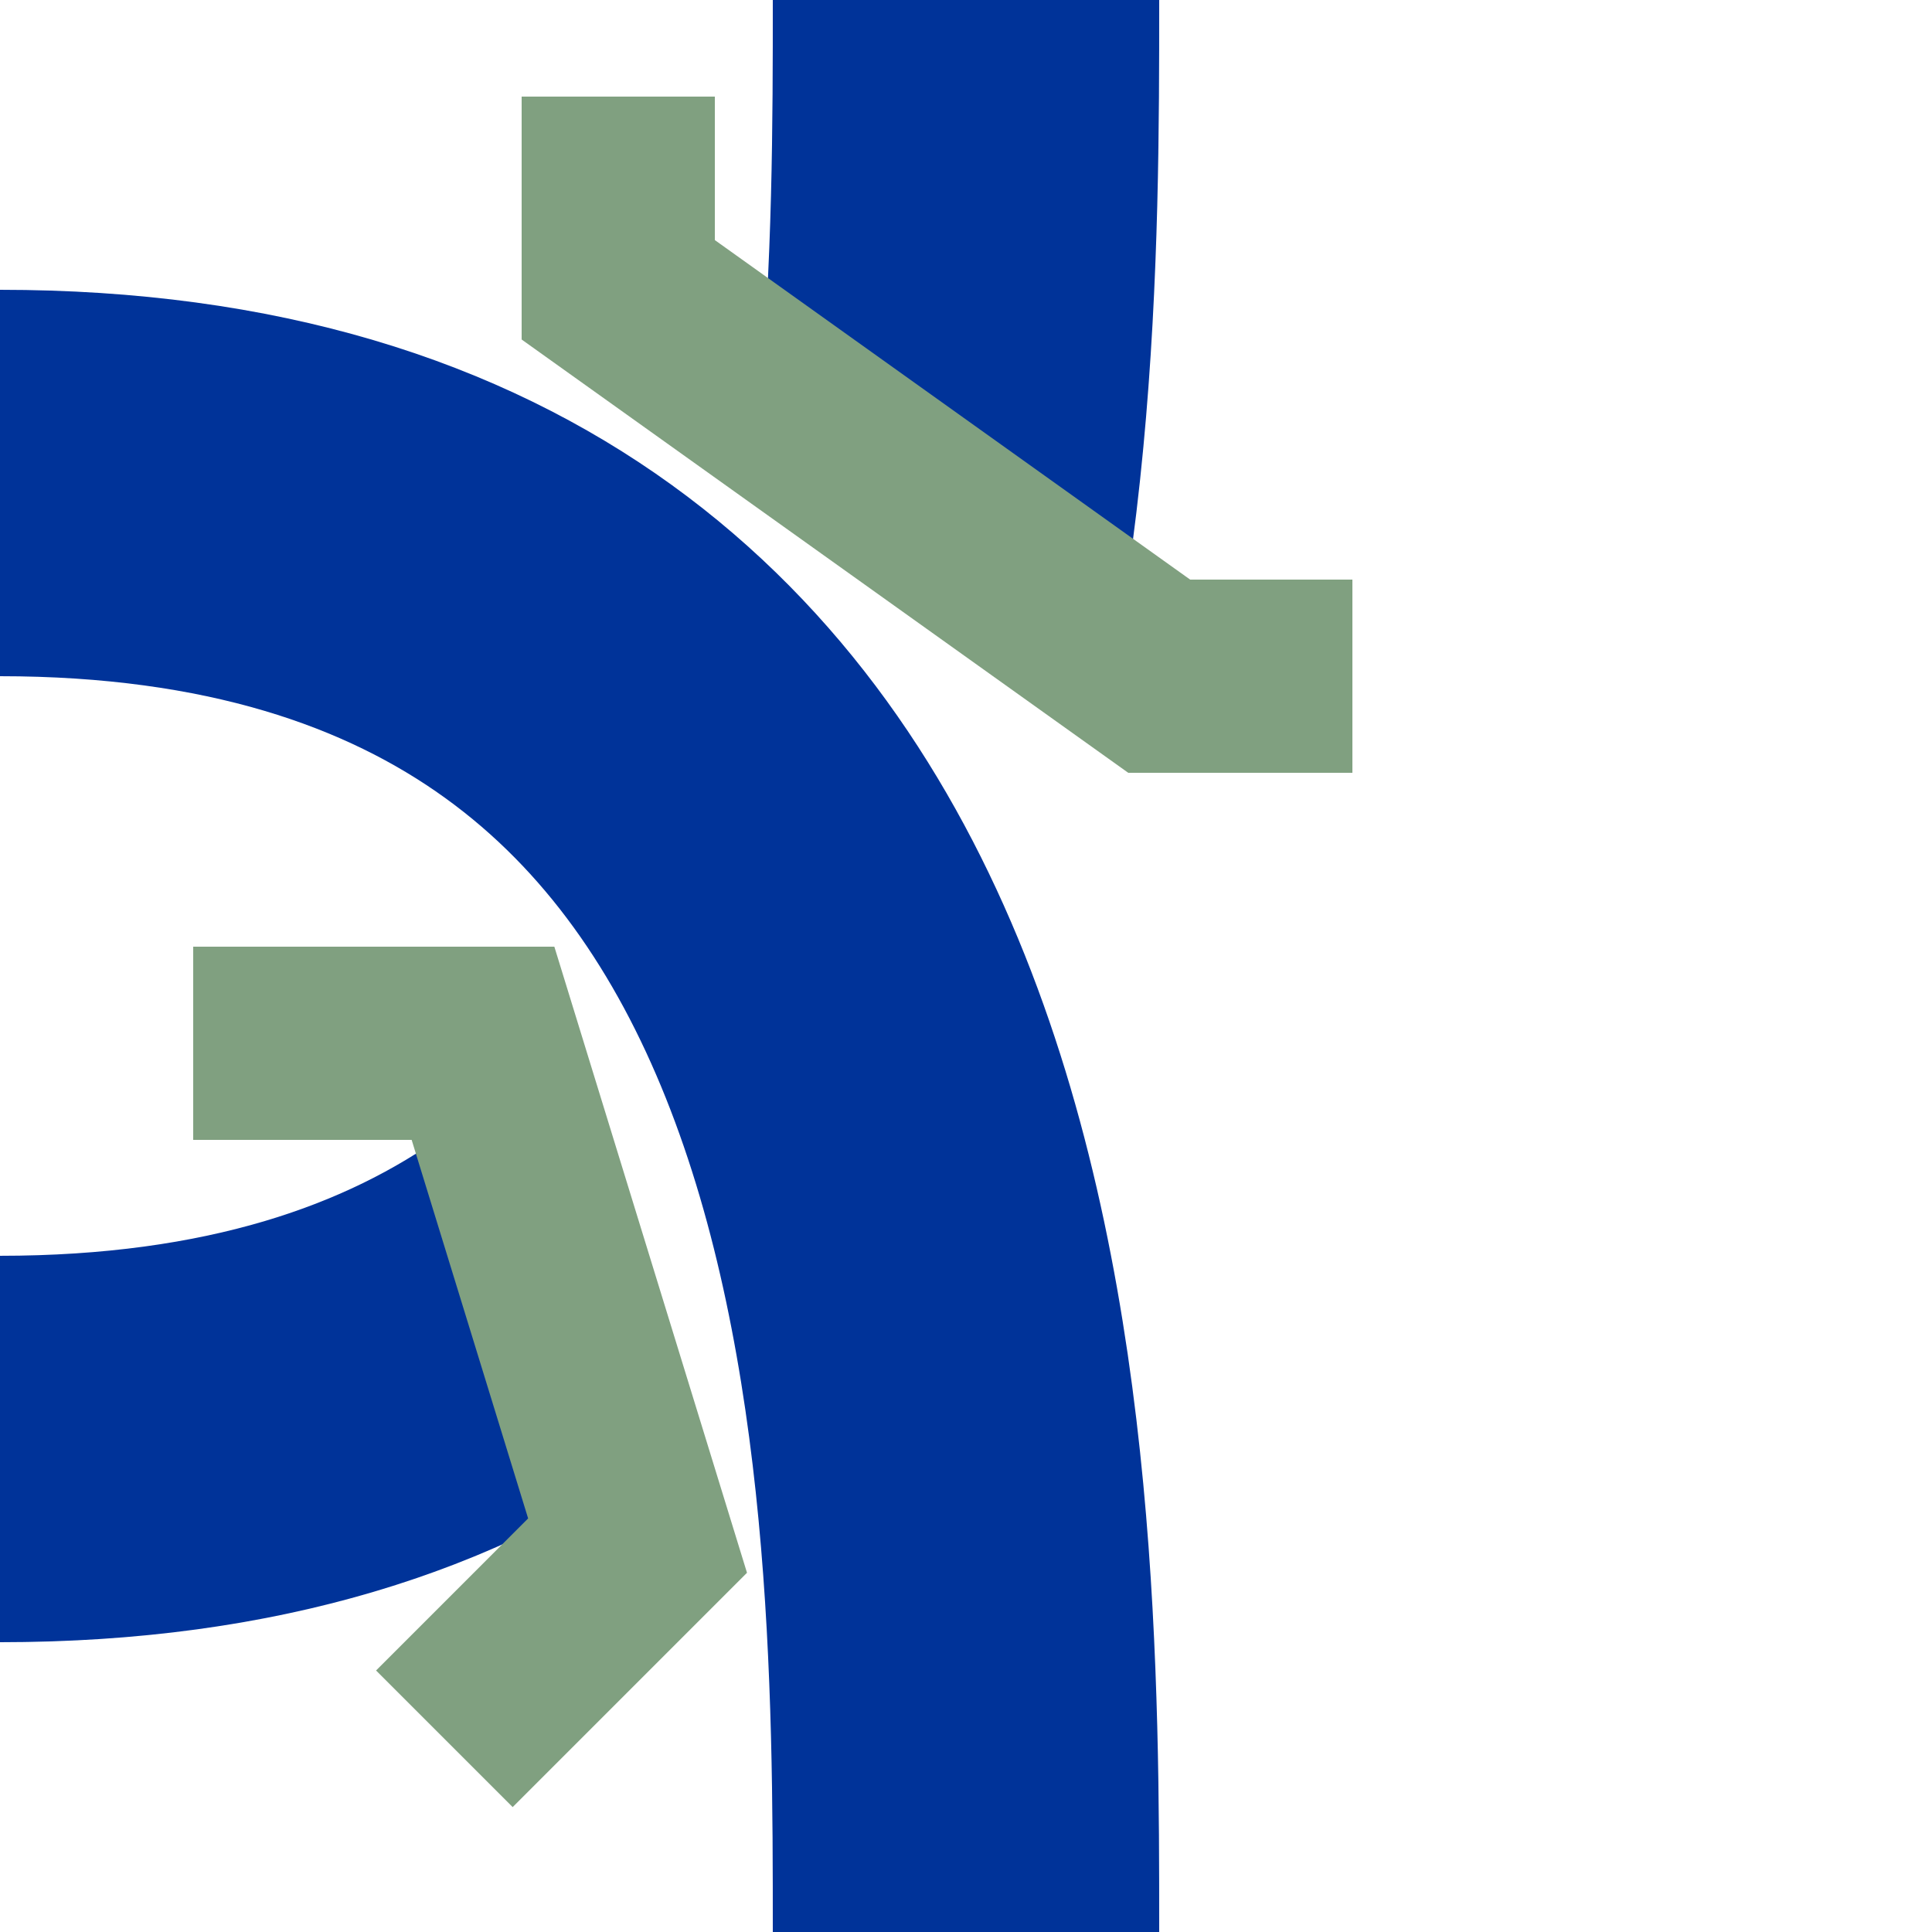 <?xml version="1.0" encoding="iso-8859-1"?>
<!DOCTYPE svg PUBLIC "-//W3C//DTD SVG 1.1//EN" "http://www.w3.org/Graphics/SVG/1.1/DTD/svg11.dtd">
<svg xmlns="http://www.w3.org/2000/svg" width="500" height="500">
<g stroke="#039" stroke-width="100" fill="none">
	<path d="M 0,125 C 250,125 250,375 250,500" />
	<path d="M 0,375 C 250,375 250,125 250,000" stroke-dasharray="160,220" />
	</g>
<g stroke="#80A080" stroke-width="50" fill="none">
	<path d="M 160,25 160,75 300,175 350,175" />
	<path d="M 50,270 125,270 165,400 115,450" />
	</g>
</svg>
